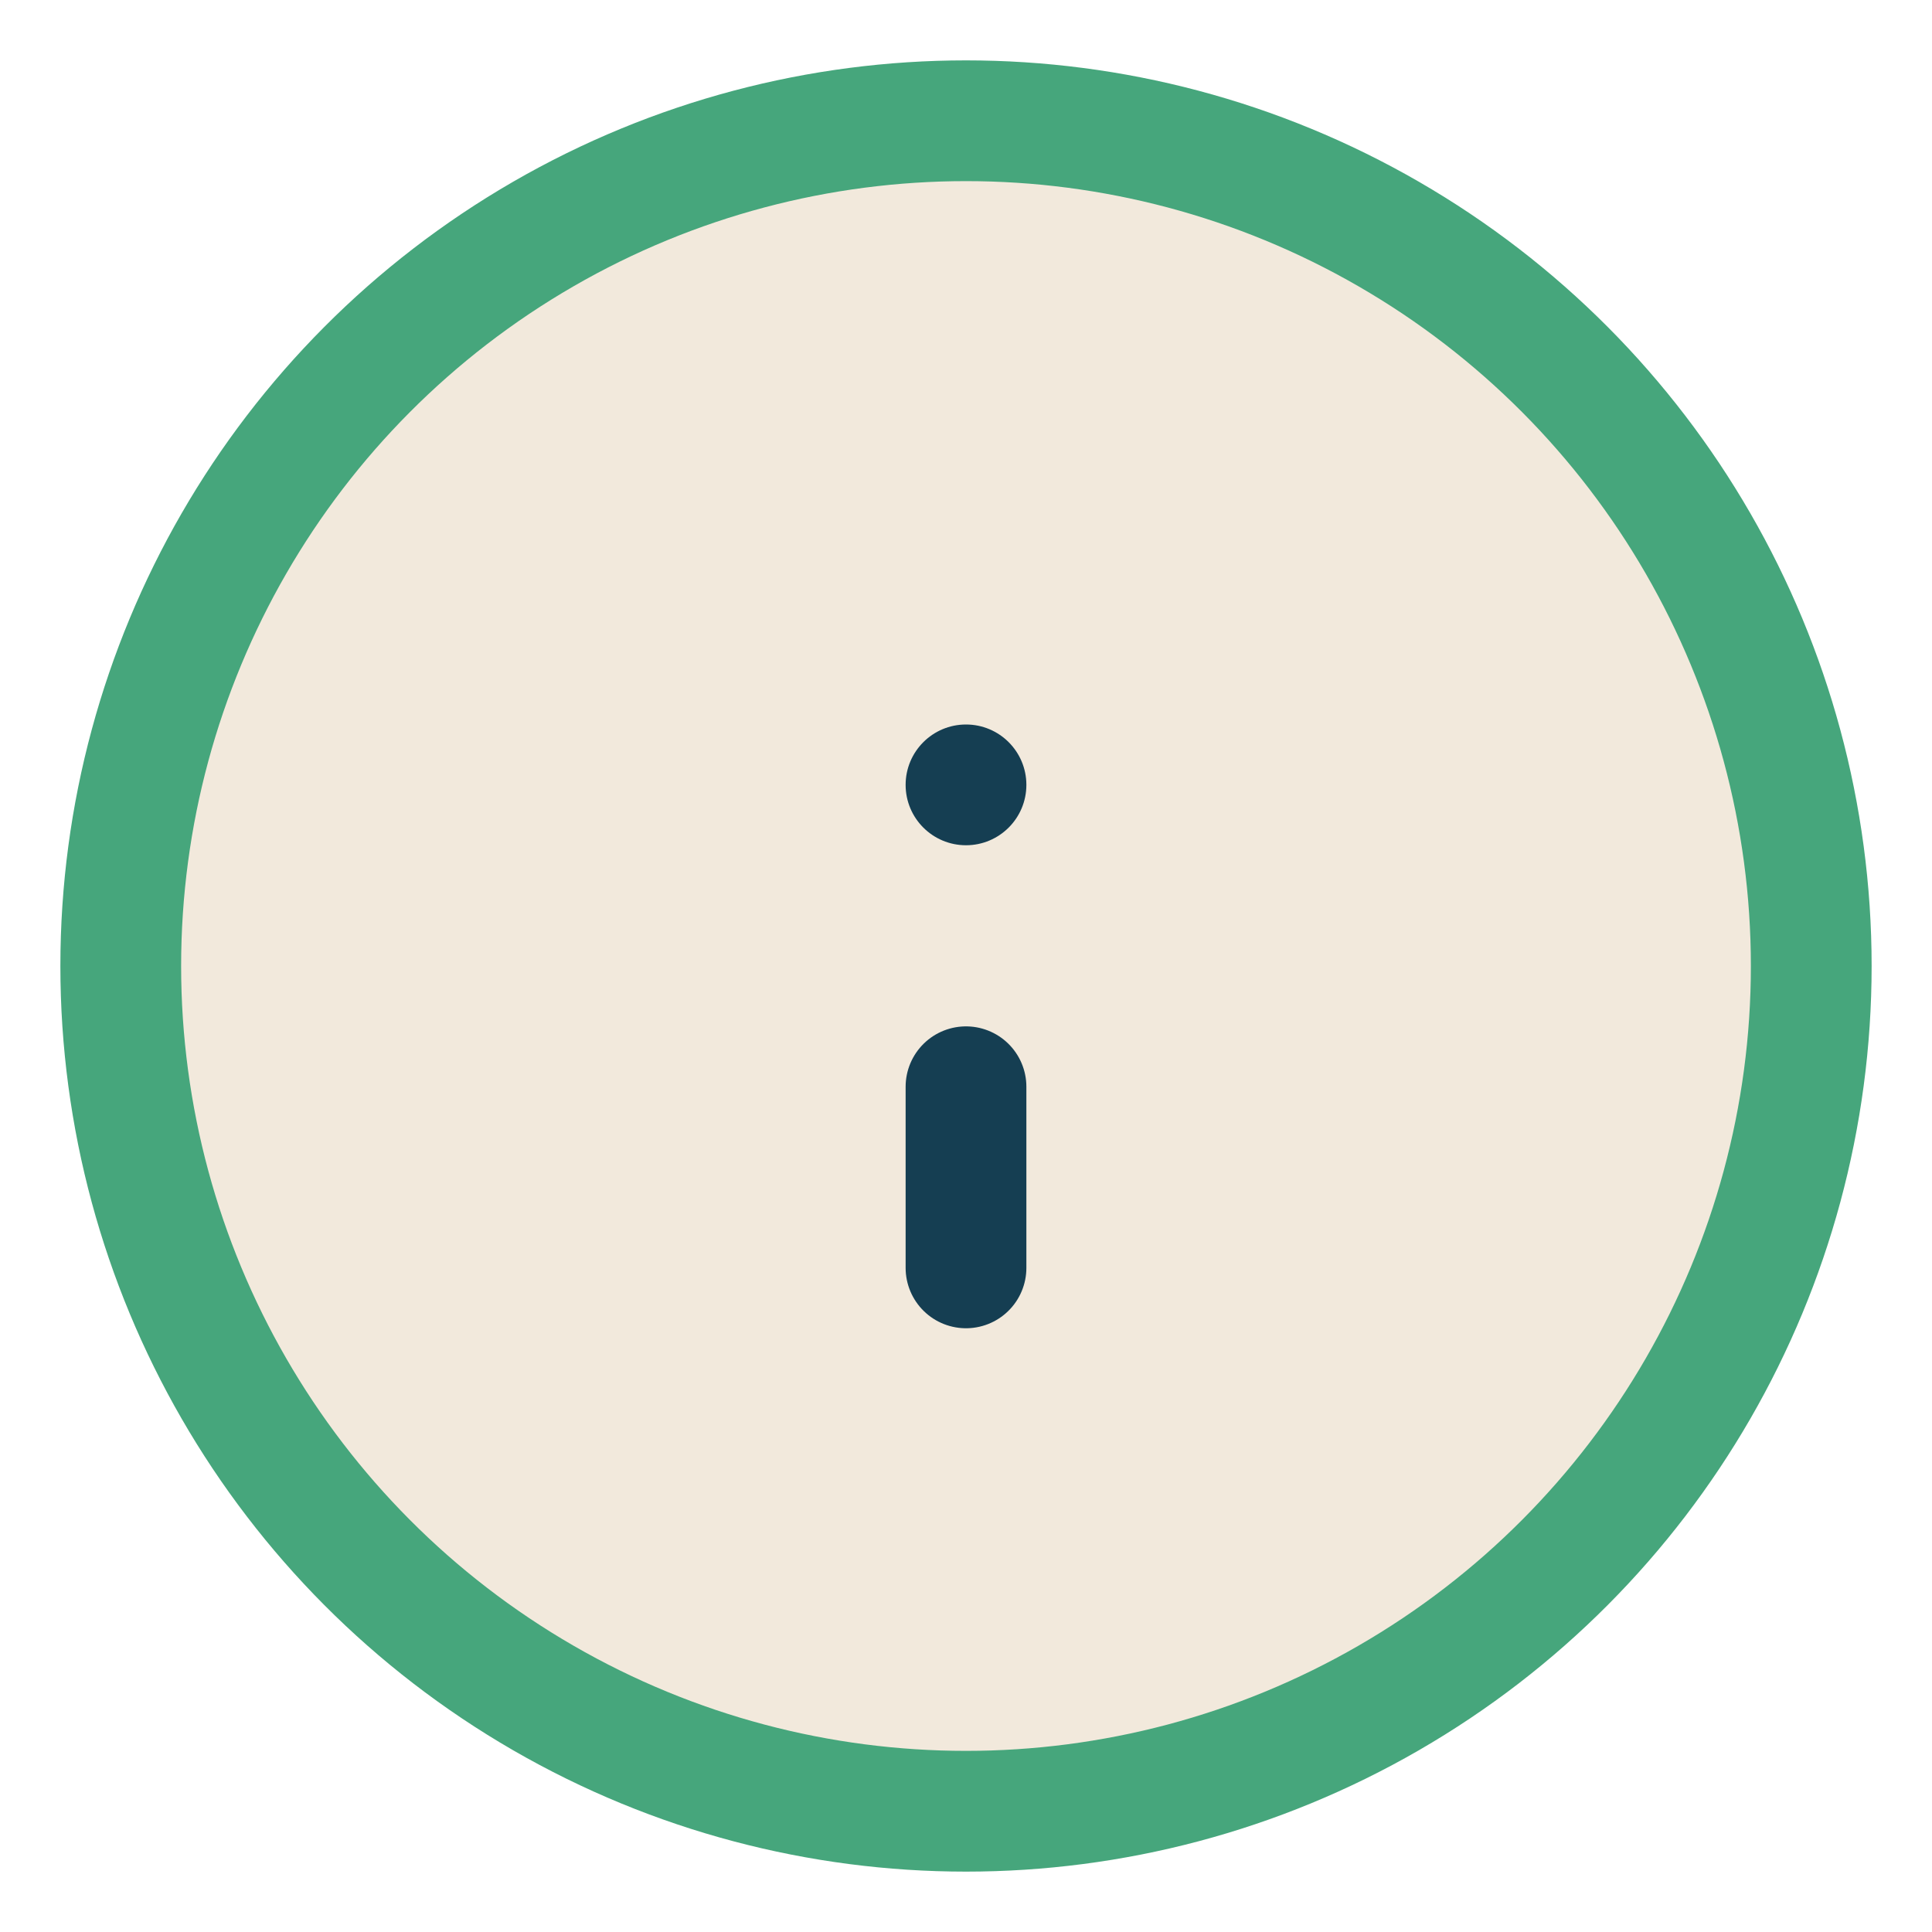 <?xml version="1.0" encoding="UTF-8"?>
<svg xmlns="http://www.w3.org/2000/svg" width="32" height="32" viewBox="0 0 32 32"><circle cx="16" cy="16" r="14" fill="#F2E9DC" stroke="#46A67C" stroke-width="2"/><path d="M16 21v-3" stroke="#153E52" stroke-width="2" stroke-linecap="round"/><circle cx="16" cy="13" r="1" fill="#153E52"/></svg>